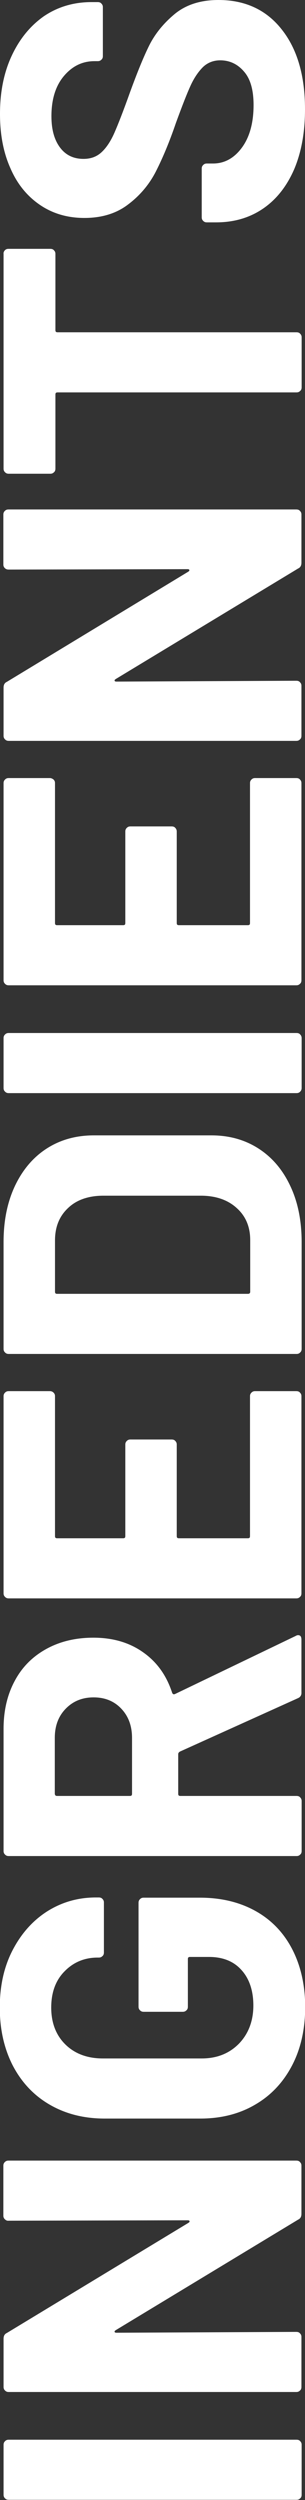 <?xml version="1.0" encoding="utf-8"?>
<!-- Generator: Adobe Illustrator 28.0.0, SVG Export Plug-In . SVG Version: 6.00 Build 0)  -->
<svg version="1.1" baseProfile="tiny" id="Layer_1" xmlns="http://www.w3.org/2000/svg" xmlns:xlink="http://www.w3.org/1999/xlink"
	 x="0px" y="0px" viewBox="0 0 145.3 1189.5" overflow="visible" xml:space="preserve"><rect x="0" y="0" width="145.3" height="1189.5" fill="#333333" stroke="none"/>
<g>
	<path fill="#ffffff" d="M143,1188.7c-0.5,0.5-1,0.7-1.7,0.7H4.1c-0.7,0-1.2-0.2-1.7-0.7c-0.5-0.5-0.7-1-0.7-1.7v-23.8
		c0-0.7,0.2-1.2,0.7-1.7c0.5-0.5,1-0.7,1.7-0.7h137.2c0.7,0,1.3,0.2,1.7,0.7c0.5,0.5,0.7,1,0.7,1.7v23.8
		C143.7,1187.7,143.5,1188.3,143,1188.7z"/>
	<path fill="#ffffff" d="M2.3,1055.9c-0.5-0.5-0.7-1-0.7-1.7v-23.8c0-0.7,0.2-1.2,0.7-1.7c0.5-0.5,1-0.7,1.7-0.7h137.2
		c0.7,0,1.3,0.2,1.7,0.7c0.5,0.5,0.7,1,0.7,1.7v22.9c0,1.4-0.5,2.3-1.6,2.8l-86.9,52.6c-0.4,0.3-0.6,0.5-0.5,0.8
		c0.1,0.3,0.4,0.4,0.9,0.4l85.7-0.4c0.7,0,1.3,0.2,1.7,0.7c0.5,0.5,0.7,1,0.7,1.7v23.8c0,0.7-0.2,1.3-0.7,1.7
		c-0.5,0.5-1,0.7-1.7,0.7H4.1c-0.7,0-1.2-0.2-1.7-0.7c-0.5-0.5-0.7-1-0.7-1.7v-22.9c0-1.4,0.5-2.3,1.6-2.8l86.5-52.4
		c0.4-0.3,0.6-0.5,0.5-0.8c-0.1-0.3-0.4-0.4-0.9-0.4l-85.3,0.2C3.4,1056.7,2.8,1056.4,2.3,1055.9z"/>
	<path fill="#ffffff" d="M139.1,982.8c-4.2,8-10,14.2-17.6,18.6c-7.5,4.4-16.2,6.6-26.1,6.6H49.9c-9.9,0-18.6-2.2-26.2-6.6
		c-7.6-4.4-13.4-10.6-17.6-18.6c-4.1-8-6.2-17.2-6.2-27.6c0-10.3,2-19.4,6.1-27.3c4.1-7.9,9.6-14.1,16.5-18.5
		c7-4.4,14.7-6.6,23.2-6.6h1.4c0.7,0,1.3,0.2,1.7,0.7c0.5,0.5,0.7,1,0.7,1.7V929c0,0.7-0.2,1.3-0.7,1.7c-0.5,0.5-1,0.7-1.7,0.7h-0.6
		c-6.2,0-11.5,2.2-15.7,6.5c-4.3,4.3-6.4,10.1-6.4,17.3c0,7.3,2.3,13.2,6.8,17.6c4.5,4.4,10.5,6.6,17.8,6.6h47.1
		c7.3,0,13.2-2.4,17.8-7.1c4.5-4.7,6.8-10.8,6.8-18.1c0-7-1.9-12.7-5.6-16.8c-3.7-4.2-8.9-6.3-15.5-6.3h-9.1c-0.7,0-1,0.3-1,1v22.7
		c0,0.7-0.2,1.3-0.7,1.7c-0.5,0.5-1,0.7-1.7,0.7H68.4c-0.7,0-1.2-0.2-1.7-0.7c-0.5-0.5-0.7-1-0.7-1.7v-49.5c0-0.7,0.2-1.2,0.7-1.7
		c0.5-0.5,1-0.7,1.7-0.7h26.8c10.3,0,19.2,2.2,26.8,6.5c7.6,4.3,13.4,10.5,17.4,18.4c4,7.9,6,17.1,6,27.5
		C145.3,965.6,143.3,974.8,139.1,982.8z"/>
	<path fill="#ffffff" d="M141.9,808l-56.2,25.4c-0.5,0.3-0.8,0.7-0.8,1.2v18.9c0,0.7,0.3,1,1,1h55.4c0.7,0,1.3,0.2,1.7,0.7
		c0.5,0.5,0.7,1.1,0.7,1.7v23.8c0,0.7-0.2,1.3-0.7,1.7c-0.5,0.5-1,0.7-1.7,0.7H4.1c-0.7,0-1.2-0.2-1.7-0.7c-0.5-0.5-0.7-1-0.7-1.7
		v-58.1c0-8.7,1.8-16.3,5.3-22.8c3.5-6.6,8.5-11.6,15-15.2c6.5-3.6,14-5.4,22.5-5.4c9.2,0,17.1,2.3,23.6,6.9
		c6.6,4.6,11.2,11,13.9,19.3c0.3,0.7,0.7,0.9,1.4,0.6l57.4-27.6c0.5-0.3,0.9-0.4,1.2-0.4c1.1,0,1.6,0.7,1.6,2.2v25
		C143.7,806.5,143.1,807.5,141.9,808z M27.2,854.5h34.7c0.7,0,1-0.3,1-1v-26.6c0-5.7-1.7-10.3-5.1-13.9c-3.4-3.6-7.8-5.4-13.2-5.4
		c-5.4,0-9.8,1.8-13.3,5.4c-3.5,3.6-5.2,8.2-5.2,13.9v26.6C26.2,854.2,26.5,854.5,27.2,854.5z"/>
	<path fill="#ffffff" d="M25.5,662.6c0.5,0.5,0.7,1,0.7,1.7v66.6c0,0.7,0.3,1,1,1h31.5c0.7,0,1-0.3,1-1v-43.6c0-0.7,0.2-1.2,0.7-1.7
		c0.5-0.5,1-0.7,1.7-0.7h19.7c0.7,0,1.3,0.2,1.7,0.7c0.5,0.5,0.7,1,0.7,1.7v43.6c0,0.7,0.3,1,1,1h32.9c0.7,0,1-0.3,1-1v-66.6
		c0-0.7,0.2-1.2,0.7-1.7c0.5-0.5,1-0.7,1.7-0.7h19.7c0.7,0,1.3,0.2,1.7,0.7c0.5,0.5,0.7,1,0.7,1.7v93.8c0,0.7-0.2,1.3-0.7,1.7
		c-0.5,0.5-1,0.7-1.7,0.7H4.1c-0.7,0-1.2-0.2-1.7-0.7c-0.5-0.5-0.7-1-0.7-1.7v-93.8c0-0.7,0.2-1.2,0.7-1.7c0.5-0.5,1-0.7,1.7-0.7
		h19.7C24.4,661.9,25,662.1,25.5,662.6z"/>
	<path fill="#ffffff" d="M143,643.5c-0.5,0.5-1,0.7-1.7,0.7H4.1c-0.7,0-1.2-0.2-1.7-0.7c-0.5-0.5-0.7-1-0.7-1.7V591
		c0-10.2,1.8-19,5.4-26.7c3.6-7.6,8.6-13.6,15.1-17.8c6.5-4.2,14-6.3,22.5-6.3h56c8.5,0,16,2.1,22.5,6.3
		c6.5,4.2,11.5,10.1,15.1,17.8c3.6,7.6,5.4,16.5,5.4,26.7v50.8C143.7,642.5,143.5,643,143,643.5z M119.2,614.6V590
		c0-6.2-2.1-11.3-6.3-15.1c-4.2-3.9-9.8-5.9-16.8-6H49.3c-7,0-12.7,1.9-16.8,5.8c-4.2,3.9-6.3,9-6.3,15.5v24.4c0,0.7,0.3,1,1,1h90.9
		C118.8,615.6,119.2,615.3,119.2,614.6z"/>
	<path fill="#ffffff" d="M143,519.4c-0.5,0.5-1,0.7-1.7,0.7H4.1c-0.7,0-1.2-0.2-1.7-0.7c-0.5-0.5-0.7-1-0.7-1.7v-23.8
		c0-0.7,0.2-1.2,0.7-1.7c0.5-0.5,1-0.7,1.7-0.7h137.2c0.7,0,1.3,0.2,1.7,0.7c0.5,0.5,0.7,1.1,0.7,1.7v23.8
		C143.7,518.3,143.5,518.9,143,519.4z"/>
	<path fill="#ffffff" d="M25.5,370.9c0.5,0.5,0.7,1,0.7,1.7v66.6c0,0.7,0.3,1,1,1h31.5c0.7,0,1-0.3,1-1v-43.6c0-0.7,0.2-1.2,0.7-1.7
		c0.5-0.5,1-0.7,1.7-0.7h19.7c0.7,0,1.3,0.2,1.7,0.7c0.5,0.5,0.7,1.1,0.7,1.7v43.6c0,0.7,0.3,1,1,1h32.9c0.7,0,1-0.3,1-1v-66.6
		c0-0.7,0.2-1.2,0.7-1.7c0.5-0.5,1-0.7,1.7-0.7h19.7c0.7,0,1.3,0.2,1.7,0.7c0.5,0.5,0.7,1,0.7,1.7v93.8c0,0.7-0.2,1.3-0.7,1.7
		c-0.5,0.5-1,0.7-1.7,0.7H4.1c-0.7,0-1.2-0.2-1.7-0.7c-0.5-0.5-0.7-1-0.7-1.7v-93.8c0-0.7,0.2-1.2,0.7-1.7c0.5-0.5,1-0.7,1.7-0.7
		h19.7C24.4,370.2,25,370.5,25.5,370.9z"/>
	<path fill="#ffffff" d="M2.3,270.3c-0.5-0.5-0.7-1-0.7-1.7v-23.8c0-0.7,0.2-1.2,0.7-1.7c0.5-0.5,1-0.7,1.7-0.7h137.2
		c0.7,0,1.3,0.2,1.7,0.7c0.5,0.5,0.7,1,0.7,1.7v22.9c0,1.4-0.5,2.3-1.6,2.8l-86.9,52.6c-0.4,0.3-0.6,0.5-0.5,0.8
		c0.1,0.3,0.4,0.4,0.9,0.4l85.7-0.4c0.7,0,1.3,0.2,1.7,0.7c0.5,0.5,0.7,1,0.7,1.7v23.8c0,0.7-0.2,1.3-0.7,1.7
		c-0.5,0.5-1,0.7-1.7,0.7H4.1c-0.7,0-1.2-0.2-1.7-0.7c-0.5-0.5-0.7-1-0.7-1.7v-22.9c0-1.4,0.5-2.3,1.6-2.8L89.7,272
		c0.4-0.3,0.6-0.5,0.5-0.8c-0.1-0.3-0.4-0.4-0.9-0.4L4.1,271C3.4,271,2.8,270.8,2.3,270.3z"/>
	<path fill="#ffffff" d="M2.3,119.1c0.5-0.5,1-0.7,1.7-0.7H24c0.7,0,1.3,0.2,1.7,0.7c0.5,0.5,0.7,1,0.7,1.7v36.3c0,0.7,0.3,1,1,1
		h113.9c0.7,0,1.3,0.2,1.7,0.7c0.5,0.5,0.7,1,0.7,1.7v23.8c0,0.7-0.2,1.3-0.7,1.7c-0.5,0.5-1,0.7-1.7,0.7H27.4c-0.7,0-1,0.3-1,1
		v35.3c0,0.7-0.2,1.3-0.7,1.7c-0.5,0.5-1,0.7-1.7,0.7H4.1c-0.7,0-1.2-0.2-1.7-0.7c-0.5-0.5-0.7-1-0.7-1.7V120.8
		C1.6,120.1,1.9,119.6,2.3,119.1z"/>
	<path fill="#ffffff" d="M140.2,80.4c-3.5,8.1-8.4,14.4-14.8,18.8c-6.4,4.4-13.9,6.6-22.4,6.6h-4.5c-0.7,0-1.2-0.2-1.7-0.7
		c-0.5-0.5-0.7-1-0.7-1.7V80.2c0-0.7,0.2-1.2,0.7-1.7c0.5-0.5,1-0.7,1.7-0.7h3c5.4,0,10-2.5,13.7-7.5c3.7-5,5.6-11.8,5.6-20.3
		c0-7.2-1.5-12.5-4.6-16c-3-3.5-6.8-5.3-11.3-5.3c-3.2,0-6,1.1-8.2,3.2c-2.2,2.2-4.2,5.1-5.9,8.8c-1.7,3.7-4,9.6-7,17.8
		c-3.1,9.1-6.3,16.7-9.5,23S66.6,93.1,61,97.3c-5.6,4.3-12.6,6.4-20.8,6.4c-8.1,0-15.2-2.1-21.3-6.3c-6.1-4.2-10.8-10-14-17.5
		C1.6,72.5,0,63.9,0,54.2c0-10.3,1.8-19.5,5.5-27.5c3.7-8,8.8-14.3,15.3-18.9C27.4,3.3,35,1,43.6,1h3c0.7,0,1.3,0.2,1.7,0.7
		c0.5,0.5,0.7,1,0.7,1.7v23.3c0,0.7-0.2,1.3-0.7,1.7c-0.5,0.5-1,0.7-1.7,0.7h-1.6c-5.7,0-10.5,2.3-14.5,7c-4,4.7-6,11.1-6,19.2
		c0,6.4,1.4,11.3,4.1,14.9c2.7,3.6,6.4,5.4,11.2,5.4c3.4,0,6.2-1,8.5-3.1c2.3-2.1,4.4-5.2,6.2-9.3c1.8-4.1,4.3-10.5,7.4-19.2
		c3.5-9.6,6.6-17.2,9.3-22.6C74,15.9,78,11,83.3,6.6C88.7,2.2,95.6,0,104.1,0c12.7,0,22.8,4.7,30.1,14c7.4,9.3,11.1,22,11.1,38
		C145.3,62.8,143.6,72.3,140.2,80.4z"/>
</g>
</svg>
